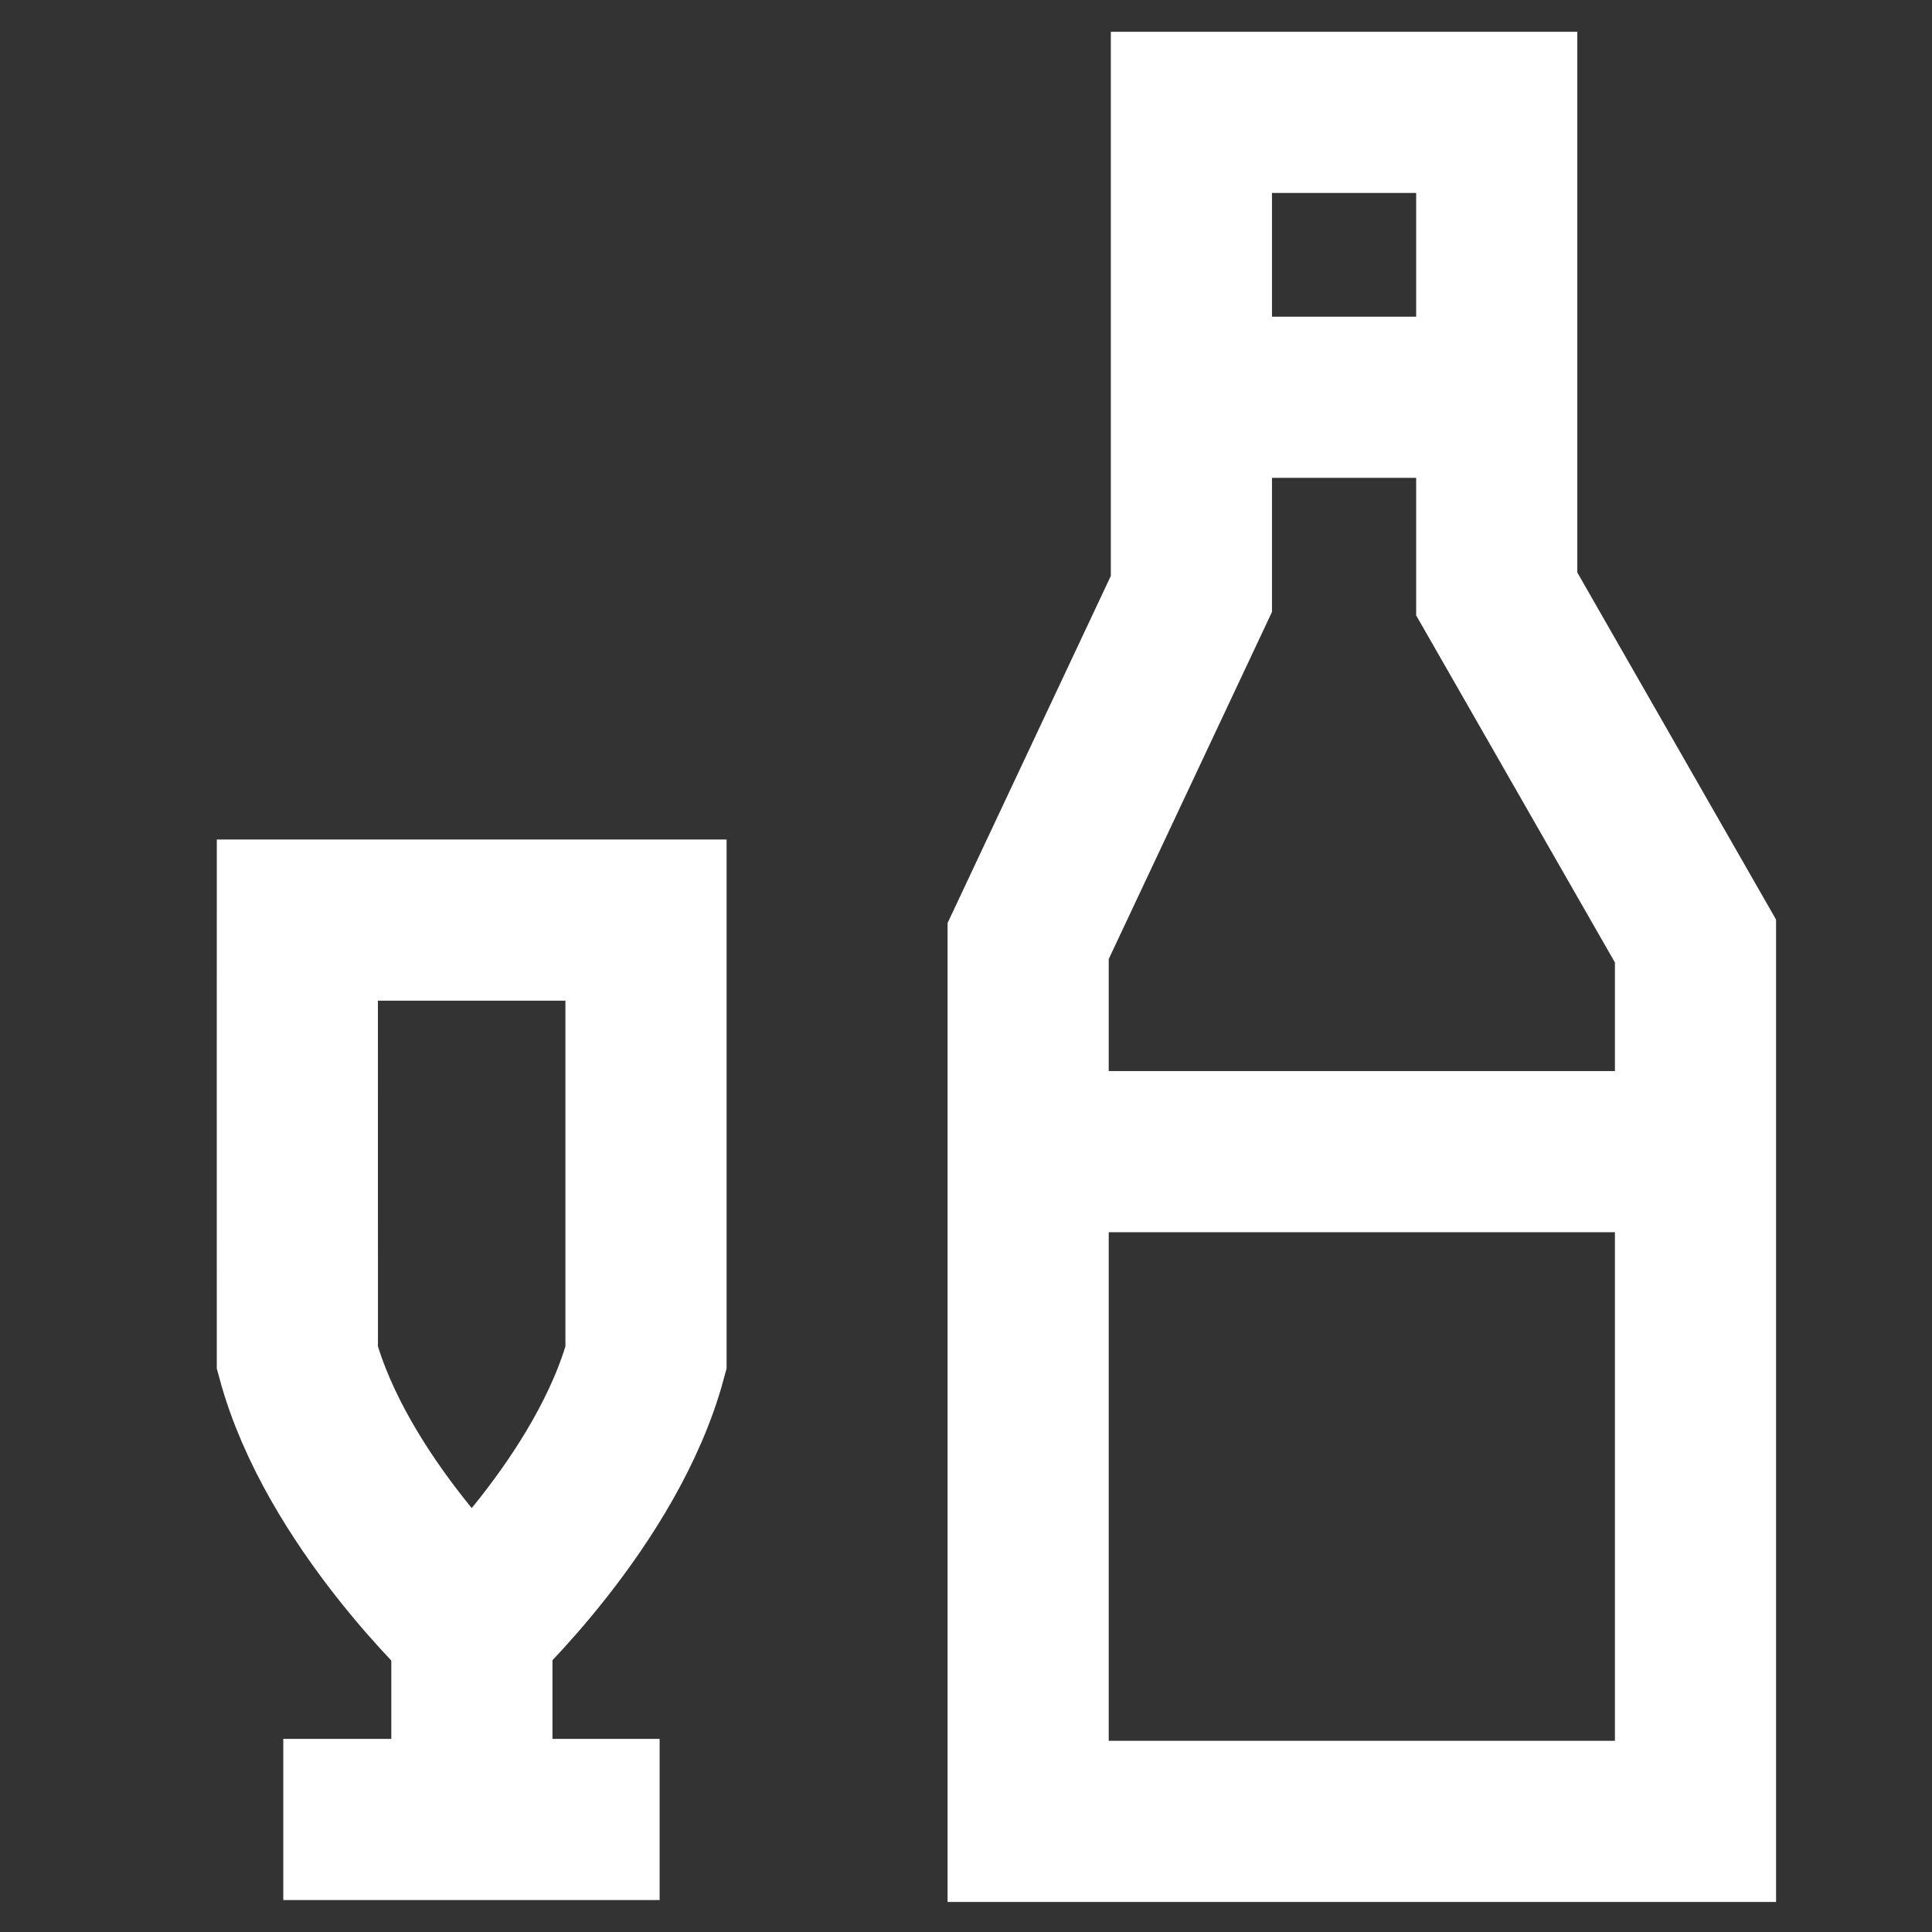 <svg width="24" height="24" viewBox="0 0 24 24" fill="none" xmlns="http://www.w3.org/2000/svg">
<rect x="0" y="0" width="24" height="24" fill="#333333" stroke="none"/>
<path d="M3.519 22.602H5.862M5.862 22.602H8.194M5.862 22.602V20.215" stroke="white" stroke-width="2.002"/>
<path d="M3.694 16.867C4.176 18.648 5.86 20.214 5.86 20.214C5.86 20.214 7.544 18.648 8.025 16.867C8.025 13.964 8.025 11.43 8.025 11.43H3.694C3.694 11.43 3.693 14.435 3.694 16.867Z" stroke="white" stroke-width="2.002"/>
<path d="M12.772 22.626H20.534H21.062V11.69L18.593 7.378V1.396H14.8V7.378L12.772 11.69V22.626Z" stroke="white" stroke-width="2.002"/>
<path d="M14.264 4.935H18.584" stroke="white" stroke-width="2.002"/>
<path d="M12.772 14.306H21.587" stroke="white" stroke-width="2.002"/>
</svg>
